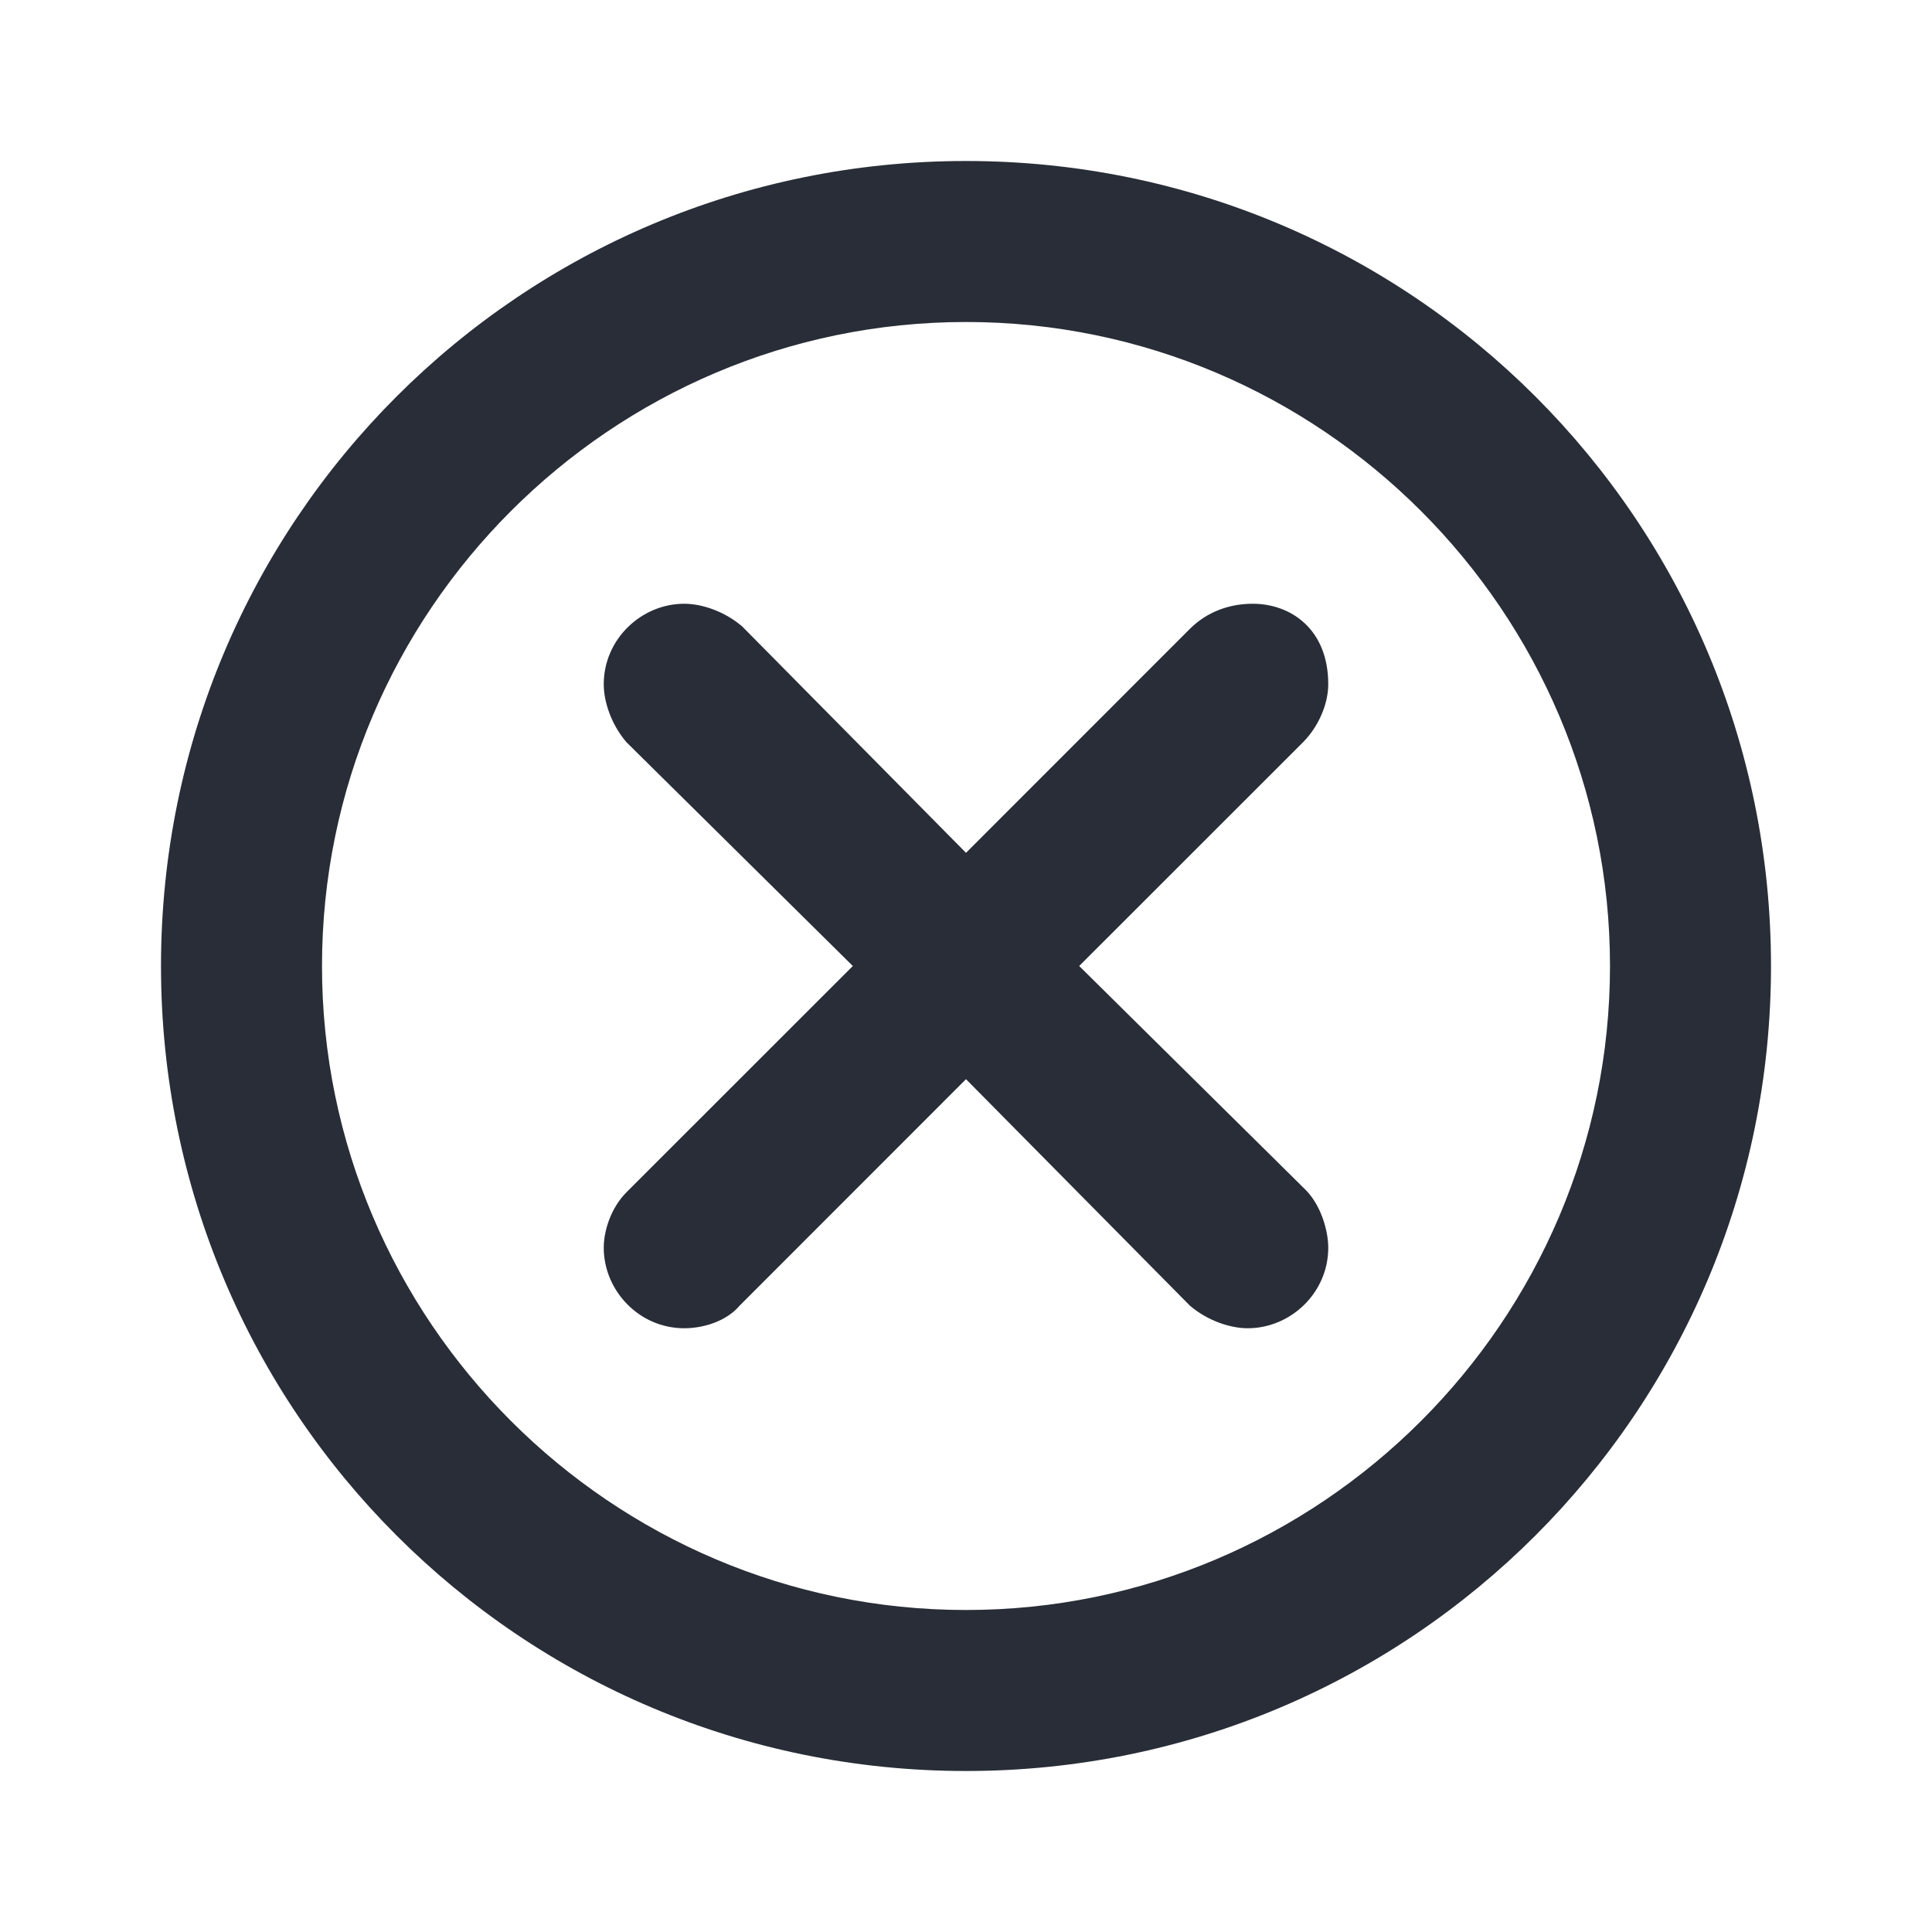 <svg width="24" height="24" viewBox="0 0 24 24" fill="none" xmlns="http://www.w3.org/2000/svg">
<g clip-path="url(#clip0_7823_54792)">
<path fill-rule="evenodd" clip-rule="evenodd" d="M12 2C17.531 2 22 6.469 22 12C22 17.531 17.531 22 12 22C6.469 22 2 17.531 2 12C2 6.469 6.469 2 12 2ZM12 4C7.594 4 4 7.594 4 12C4 16.406 7.594 20 12 20C16.406 20 20 16.406 20 12C20 7.594 16.406 4 12 4ZM7.5 15.5C7.5 15.281 7.594 15 7.781 14.812L10.594 12L7.781 9.219C7.594 9 7.5 8.719 7.5 8.5C7.5 7.938 7.969 7.5 8.5 7.5C8.719 7.5 9 7.594 9.219 7.781L12 10.594L14.781 7.812C15 7.594 15.281 7.5 15.562 7.5C16.031 7.5 16.5 7.812 16.5 8.5C16.5 8.75 16.375 9.031 16.188 9.219L13.406 12L16.219 14.781C16.406 14.969 16.5 15.281 16.5 15.5C16.5 16.062 16.031 16.5 15.5 16.5C15.281 16.5 15 16.406 14.781 16.219L12 13.406L9.188 16.219C9.031 16.406 8.75 16.5 8.5 16.5C7.938 16.5 7.5 16.031 7.5 15.5Z" fill="#282D37"/>
</g>
<defs>
<clipPath id="clip0_7823_54792">
<rect width="24" height="24" fill="white"/>
</clipPath>
</defs>
</svg>
